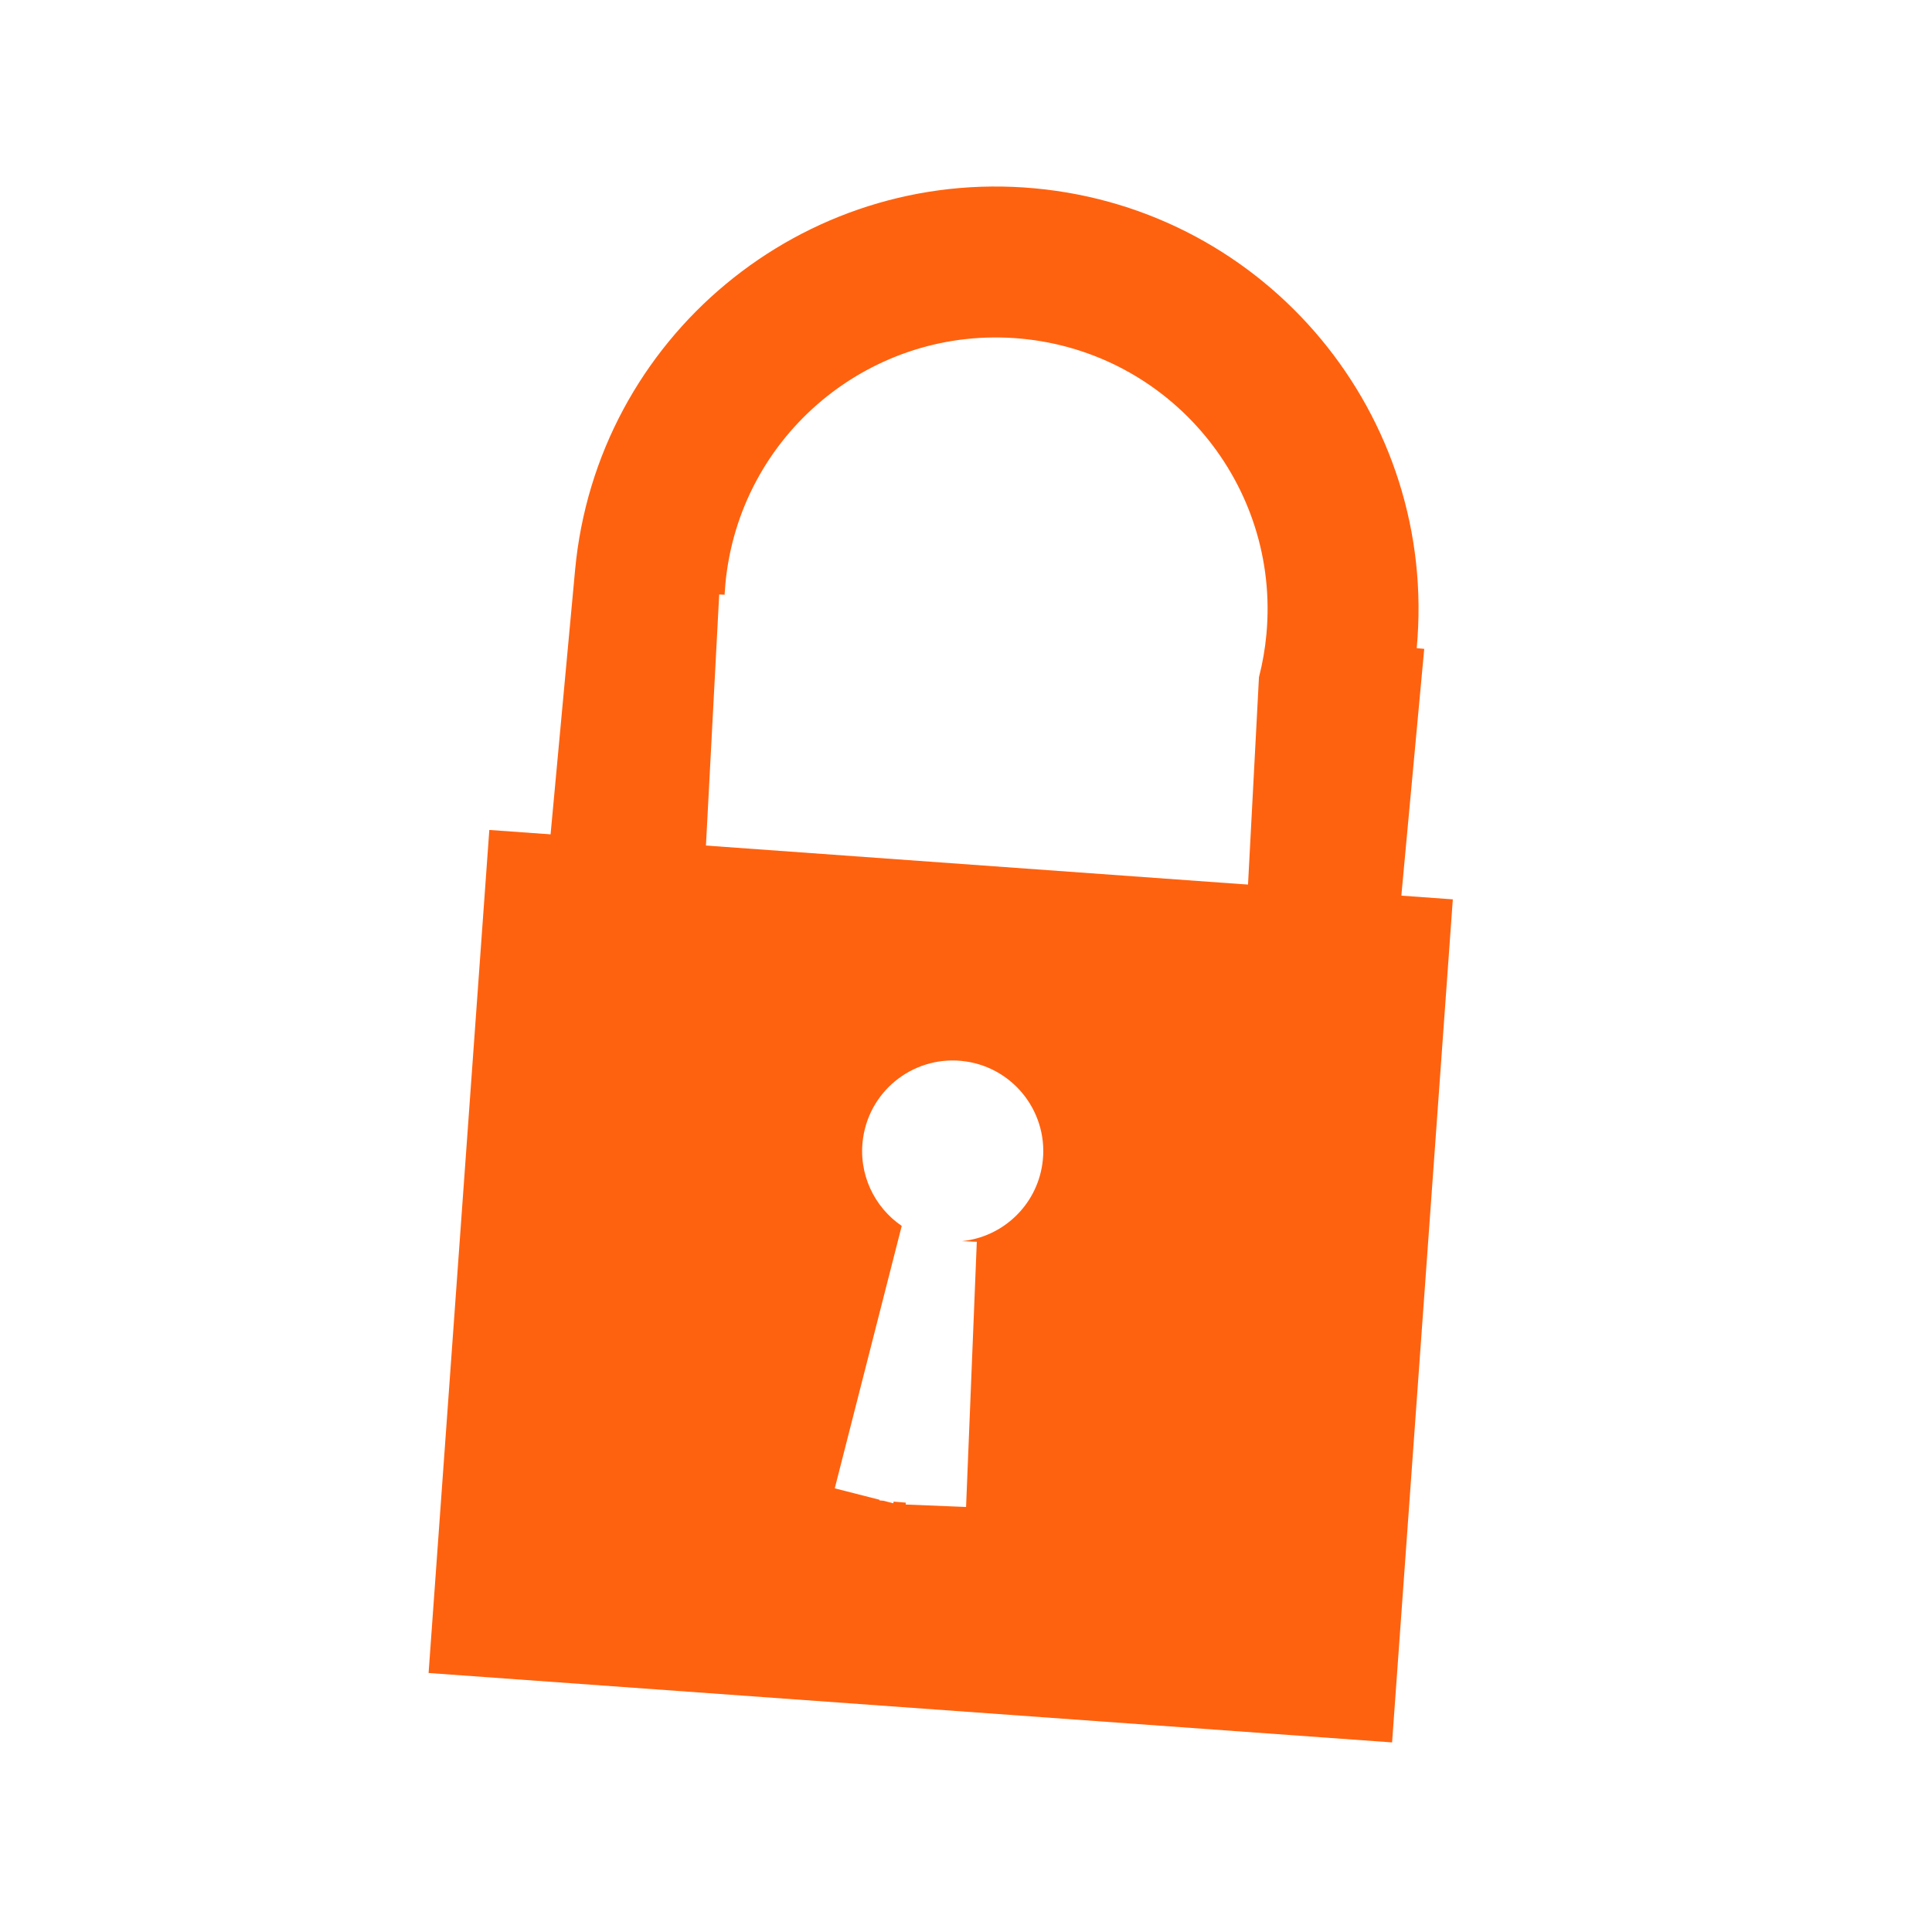 <svg width="256" height="256" viewBox="0 0 256 256" fill="none" xmlns="http://www.w3.org/2000/svg">
<path fill-rule="evenodd" clip-rule="evenodd" d="M64.837 109.971L192.506 119.168L184.459 230.878L56.79 221.681L64.837 109.971ZM127.479 164.458C132.814 163.907 137.301 159.803 138.112 154.255C139.07 147.697 134.531 141.604 127.973 140.645C121.416 139.687 115.323 144.226 114.364 150.784C113.674 155.504 115.833 159.984 119.543 162.481L119.477 162.464L110.61 197.212L116.545 198.726L116.537 198.812L117.053 198.856L118.362 199.19L118.417 198.972L120.025 199.108L120.015 199.357L128.009 199.681L129.43 164.541L127.479 164.462L127.479 164.458Z" fill="#FF620F"/>
<path fill-rule="evenodd" clip-rule="evenodd" d="M187.722 85.886C190.577 55.09 167.927 27.811 137.131 24.956C106.335 22.101 79.055 44.751 76.2 75.547L72.877 111.393L85.924 112.603C95.024 125.727 109.645 134.888 126.791 136.477C143.938 138.067 159.994 131.75 171.351 120.523L185.394 121.825L188.718 85.978L187.722 85.886ZM167.807 84.04C167.626 85.992 167.293 87.893 166.819 89.733L165.301 118.512L131.092 116.707C130.427 116.691 129.759 116.656 129.088 116.602L93.401 114.72L95.297 78.769L96.011 78.807C96.037 78.337 96.071 77.866 96.115 77.393C97.95 57.596 115.487 43.035 135.284 44.87C155.082 46.706 169.643 64.243 167.807 84.04Z" fill="#FF620F"/>
</svg>
